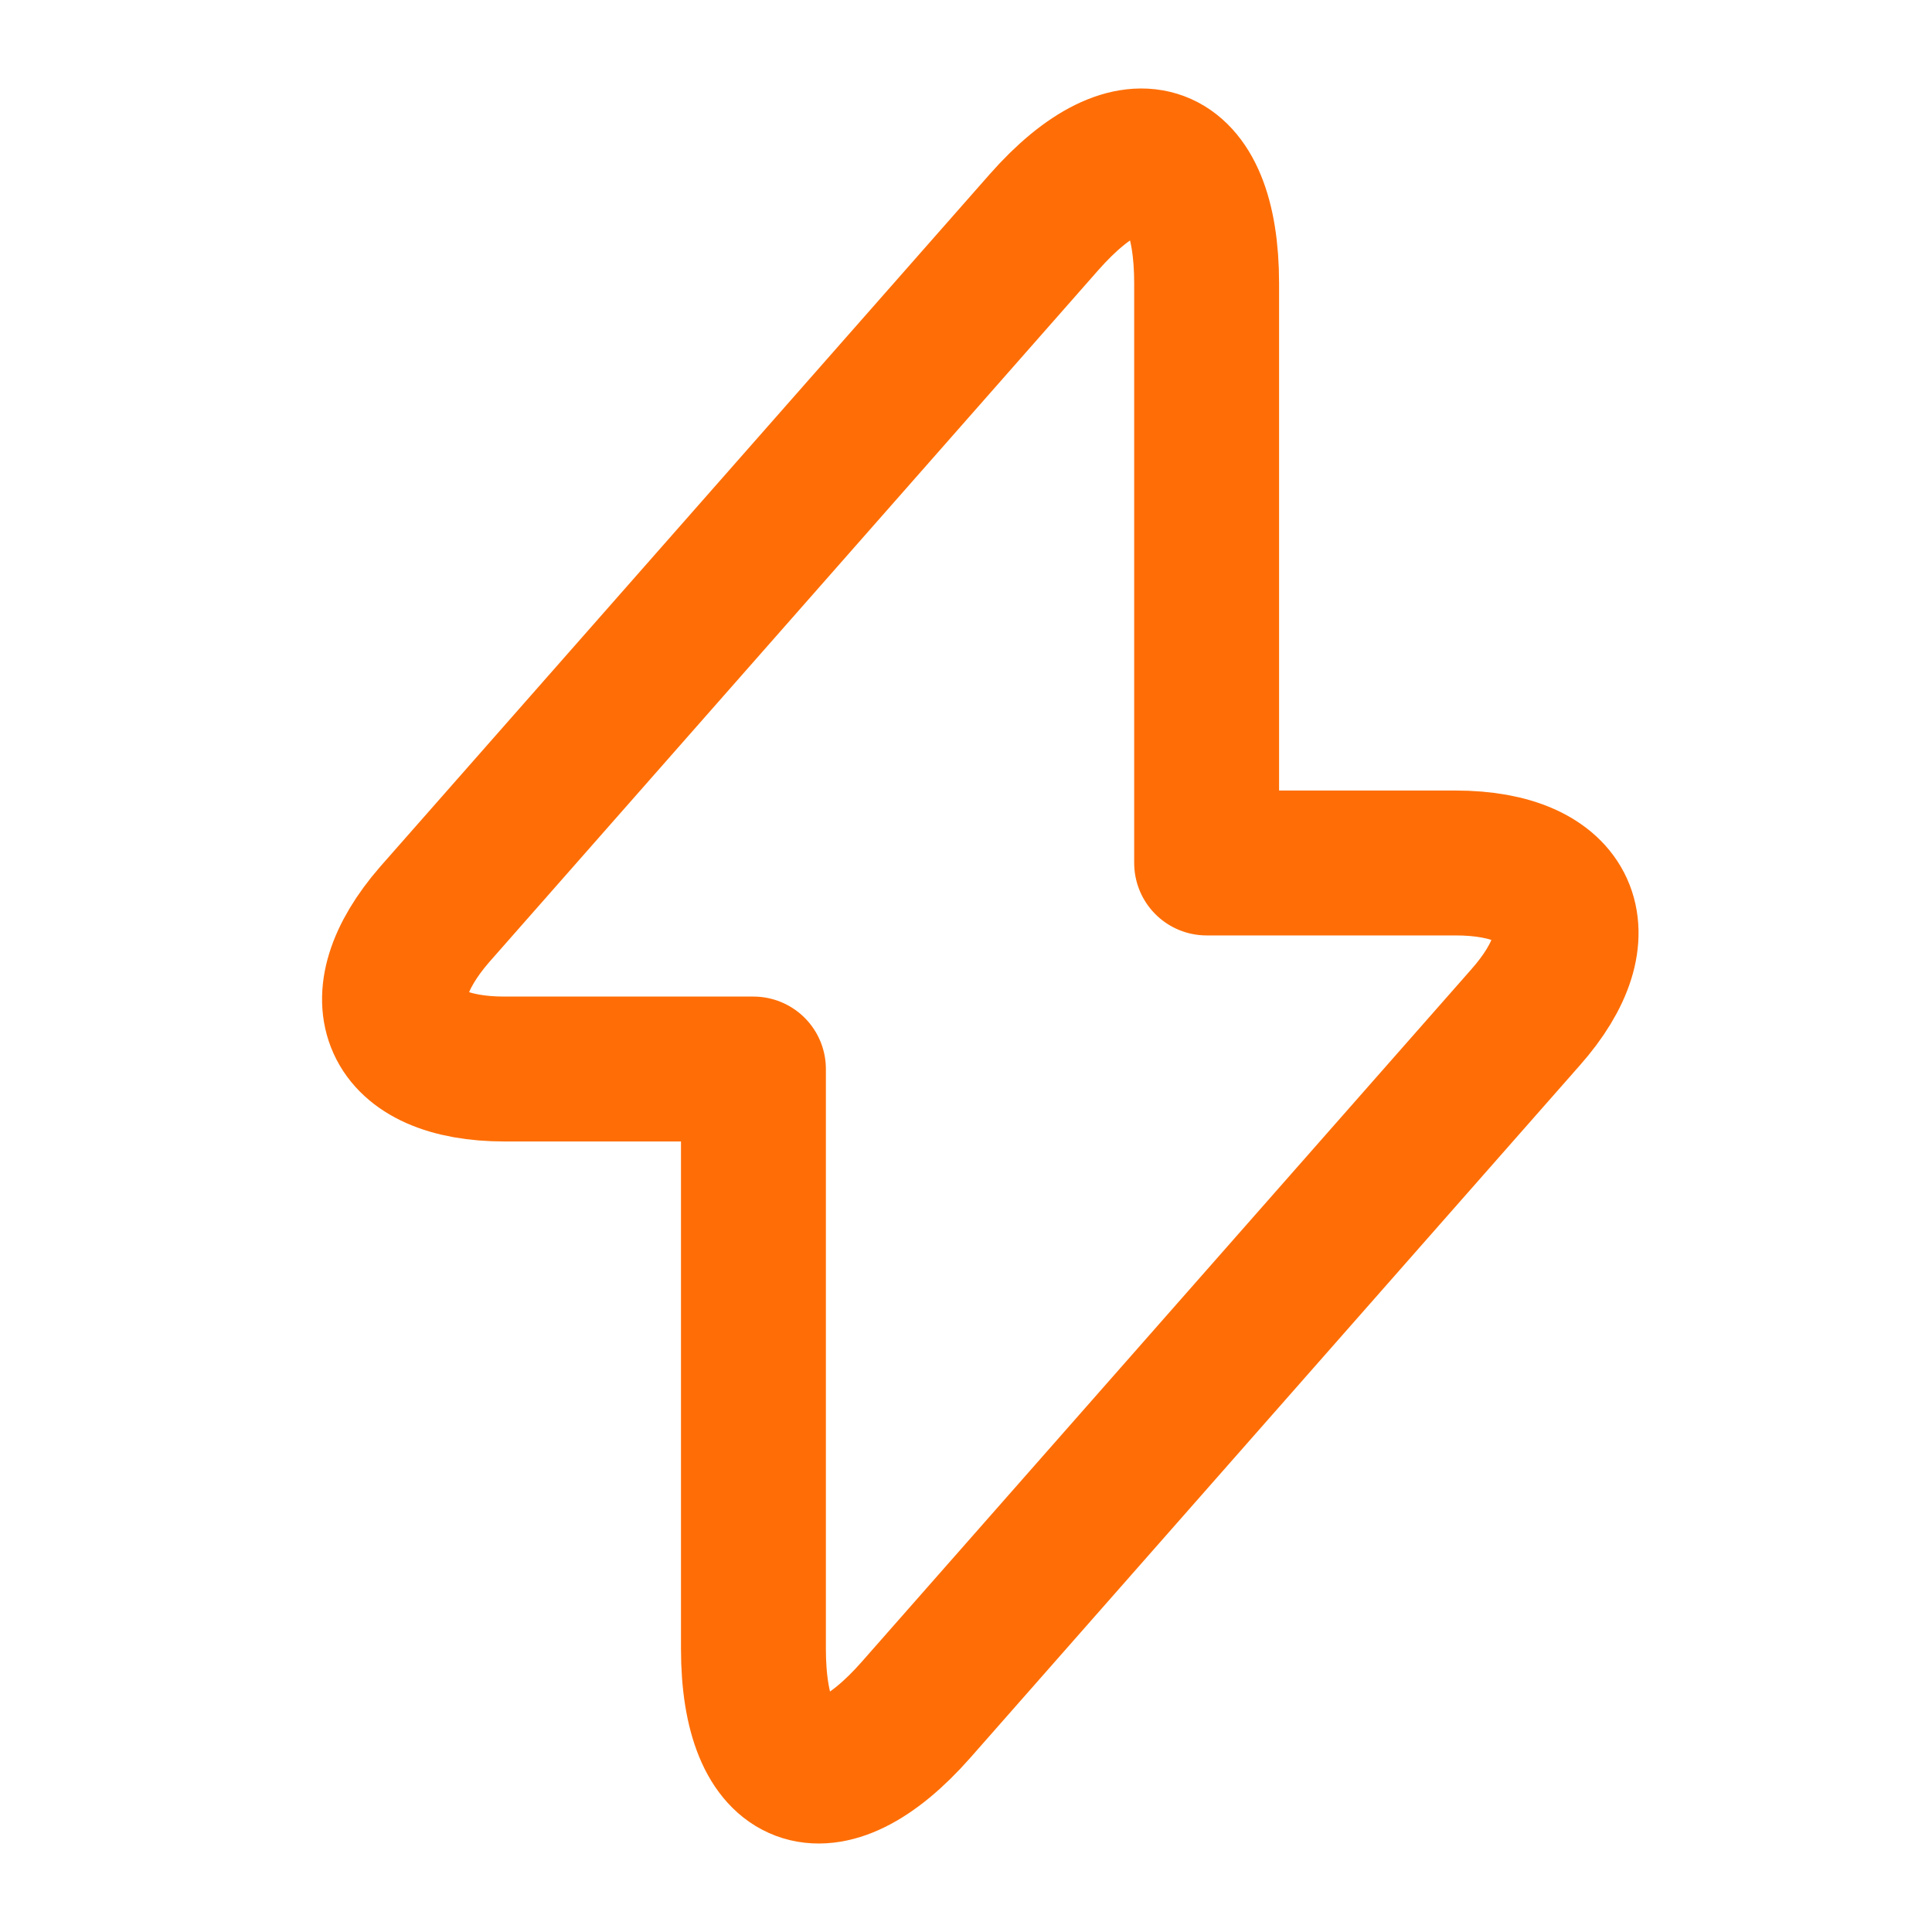 <svg width="40" height="40" viewBox="0 0 40 40" fill="none" xmlns="http://www.w3.org/2000/svg">
<path d="M10.449 22.133H15.599V34.133C15.599 36.933 17.115 37.5 18.965 35.4L31.582 21.067C33.132 19.317 32.482 17.867 30.132 17.867H24.982V5.867C24.982 3.067 23.465 2.5 21.615 4.6L8.999 18.933C7.465 20.7 8.115 22.133 10.449 22.133Z" stroke="#FF6E06" stroke-width="3" stroke-miterlimit="10" stroke-linecap="round" stroke-linejoin="round"/>
</svg>
